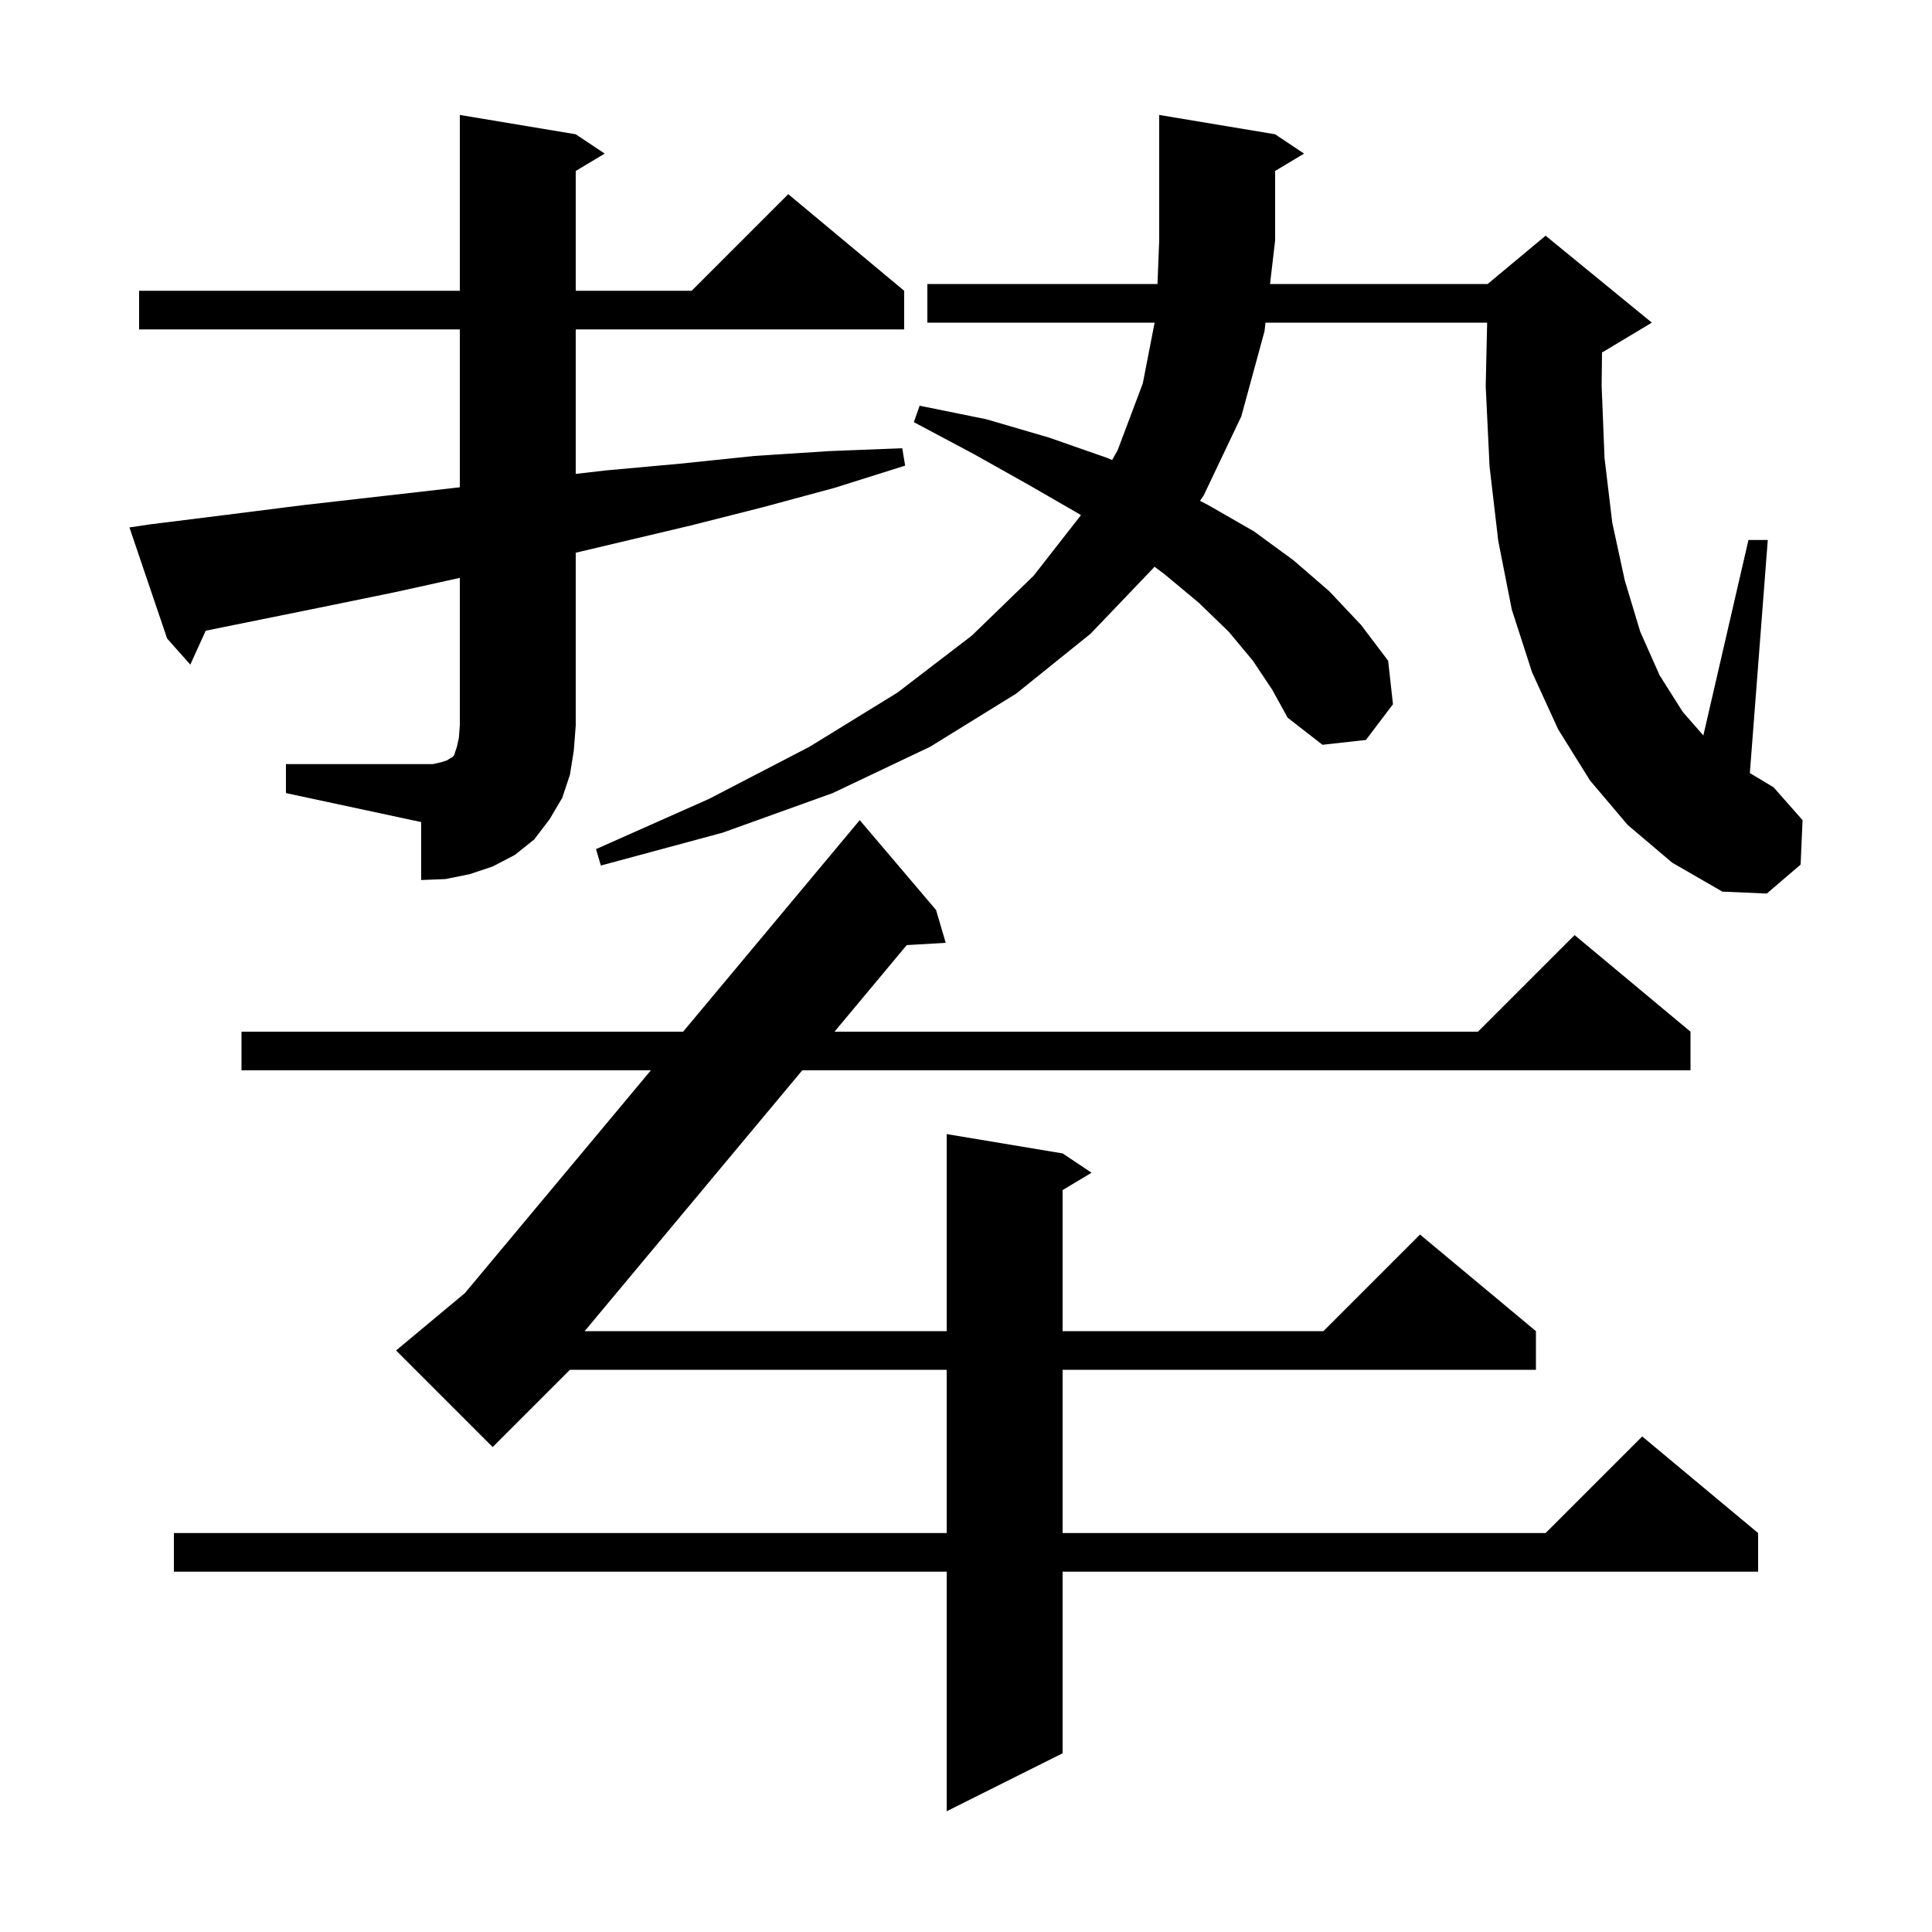 <svg xmlns="http://www.w3.org/2000/svg" xmlns:xlink="http://www.w3.org/1999/xlink" version="1.1" baseProfile="full" viewBox="0 0 200 200" width="200" height="200"><g fill="currentColor"><path d="M 96.9 94.2 L 97.9 97.6 L 93.865 97.837 L 86.387 106.8 L 153.0 106.8 L 163.0 96.8 L 175.0 106.8 L 175.0 110.8 L 83.05 110.8 L 60.523 137.8 L 98.0 137.8 L 98.0 117.4 L 110.0 119.4 L 113.0 121.4 L 110.0 123.2 L 110.0 137.8 L 137.0 137.8 L 147.0 127.8 L 159.0 137.8 L 159.0 141.8 L 110.0 141.8 L 110.0 158.7 L 160.0 158.7 L 170.0 148.7 L 182.0 158.7 L 182.0 162.7 L 110.0 162.7 L 110.0 181.5 L 98.0 187.5 L 98.0 162.7 L 18.0 162.7 L 18.0 158.7 L 98.0 158.7 L 98.0 141.8 L 59.0 141.8 L 51.0 149.8 L 41.0 139.8 L 48.124 133.863 L 67.378 110.8 L 25.0 110.8 L 25.0 106.8 L 70.717 106.8 L 89.0 84.9 Z M 168.5 85.4 L 164.6 80.8 L 161.3 75.5 L 158.6 69.6 L 156.5 63.1 L 155.1 56.0 L 154.2 48.3 L 153.8 40.0 L 153.948 33.4 L 131.005 33.4 L 130.9 34.3 L 128.5 43.1 L 124.6 51.3 L 124.223 51.844 L 125.1 52.3 L 129.8 55.0 L 133.9 58.0 L 137.6 61.2 L 140.9 64.7 L 143.7 68.4 L 144.2 72.9 L 141.4 76.6 L 136.9 77.1 L 133.3 74.3 L 131.7 71.4 L 129.7 68.4 L 127.2 65.4 L 124.1 62.4 L 120.5 59.4 L 119.497 58.66 L 119.4 58.8 L 112.9 65.6 L 105.2 71.8 L 96.3 77.3 L 86.2 82.1 L 74.8 86.2 L 62.2 89.6 L 61.7 87.9 L 73.4 82.7 L 83.8 77.3 L 92.9 71.7 L 100.6 65.8 L 107.0 59.6 L 111.897 53.332 L 111.7 53.2 L 106.5 50.2 L 100.8 47.0 L 94.6 43.7 L 95.2 42.0 L 102.1 43.4 L 108.6 45.3 L 114.6 47.4 L 115.128 47.621 L 115.7 46.6 L 118.3 39.7 L 119.525 33.4 L 96.0 33.4 L 96.0 29.4 L 119.822 29.4 L 120.0 24.9 L 120.0 11.9 L 132.0 13.9 L 135.0 15.9 L 132.0 17.7 L 132.0 24.9 L 131.473 29.4 L 154.0 29.4 L 160.0 24.4 L 171.0 33.4 L 166.0 36.4 L 165.842 36.466 L 165.8 39.9 L 166.1 47.4 L 166.9 54.1 L 168.2 60.1 L 169.8 65.4 L 171.8 69.9 L 174.2 73.7 L 176.33 76.135 L 181.0 55.9 L 183.0 55.9 L 181.144 80.026 L 183.6 81.5 L 186.6 84.9 L 186.4 89.5 L 182.9 92.5 L 178.3 92.3 L 173.1 89.3 Z M 29.6 79.1 L 44.8 79.1 L 45.7 78.9 L 46.3 78.7 L 46.6 78.5 L 46.8 78.4 L 47.0 78.2 L 47.3 77.3 L 47.5 76.4 L 47.6 75.1 L 47.6 59.821 L 40.9 61.3 L 33.1 62.9 L 21.295 65.291 L 19.7 68.8 L 17.3 66.1 L 13.4 54.6 L 15.4 54.3 L 23.4 53.3 L 31.3 52.3 L 47.1 50.5 L 47.6 50.442 L 47.6 34.1 L 14.4 34.1 L 14.4 30.1 L 47.6 30.1 L 47.6 11.9 L 59.6 13.9 L 62.6 15.9 L 59.6 17.7 L 59.6 30.1 L 71.6 30.1 L 81.6 20.1 L 93.6 30.1 L 93.6 34.1 L 59.6 34.1 L 59.6 49.058 L 62.7 48.7 L 70.4 48.0 L 78.1 47.2 L 85.8 46.7 L 93.4 46.4 L 93.7 48.2 L 86.4 50.5 L 79.0 52.5 L 71.5 54.4 L 59.6 57.218 L 59.6 75.1 L 59.4 77.7 L 59.0 80.2 L 58.2 82.6 L 56.9 84.8 L 55.3 86.9 L 53.3 88.5 L 51.0 89.7 L 48.6 90.5 L 46.1 91.0 L 43.6 91.1 L 43.6 85.1 L 29.6 82.1 Z "/></g></svg>